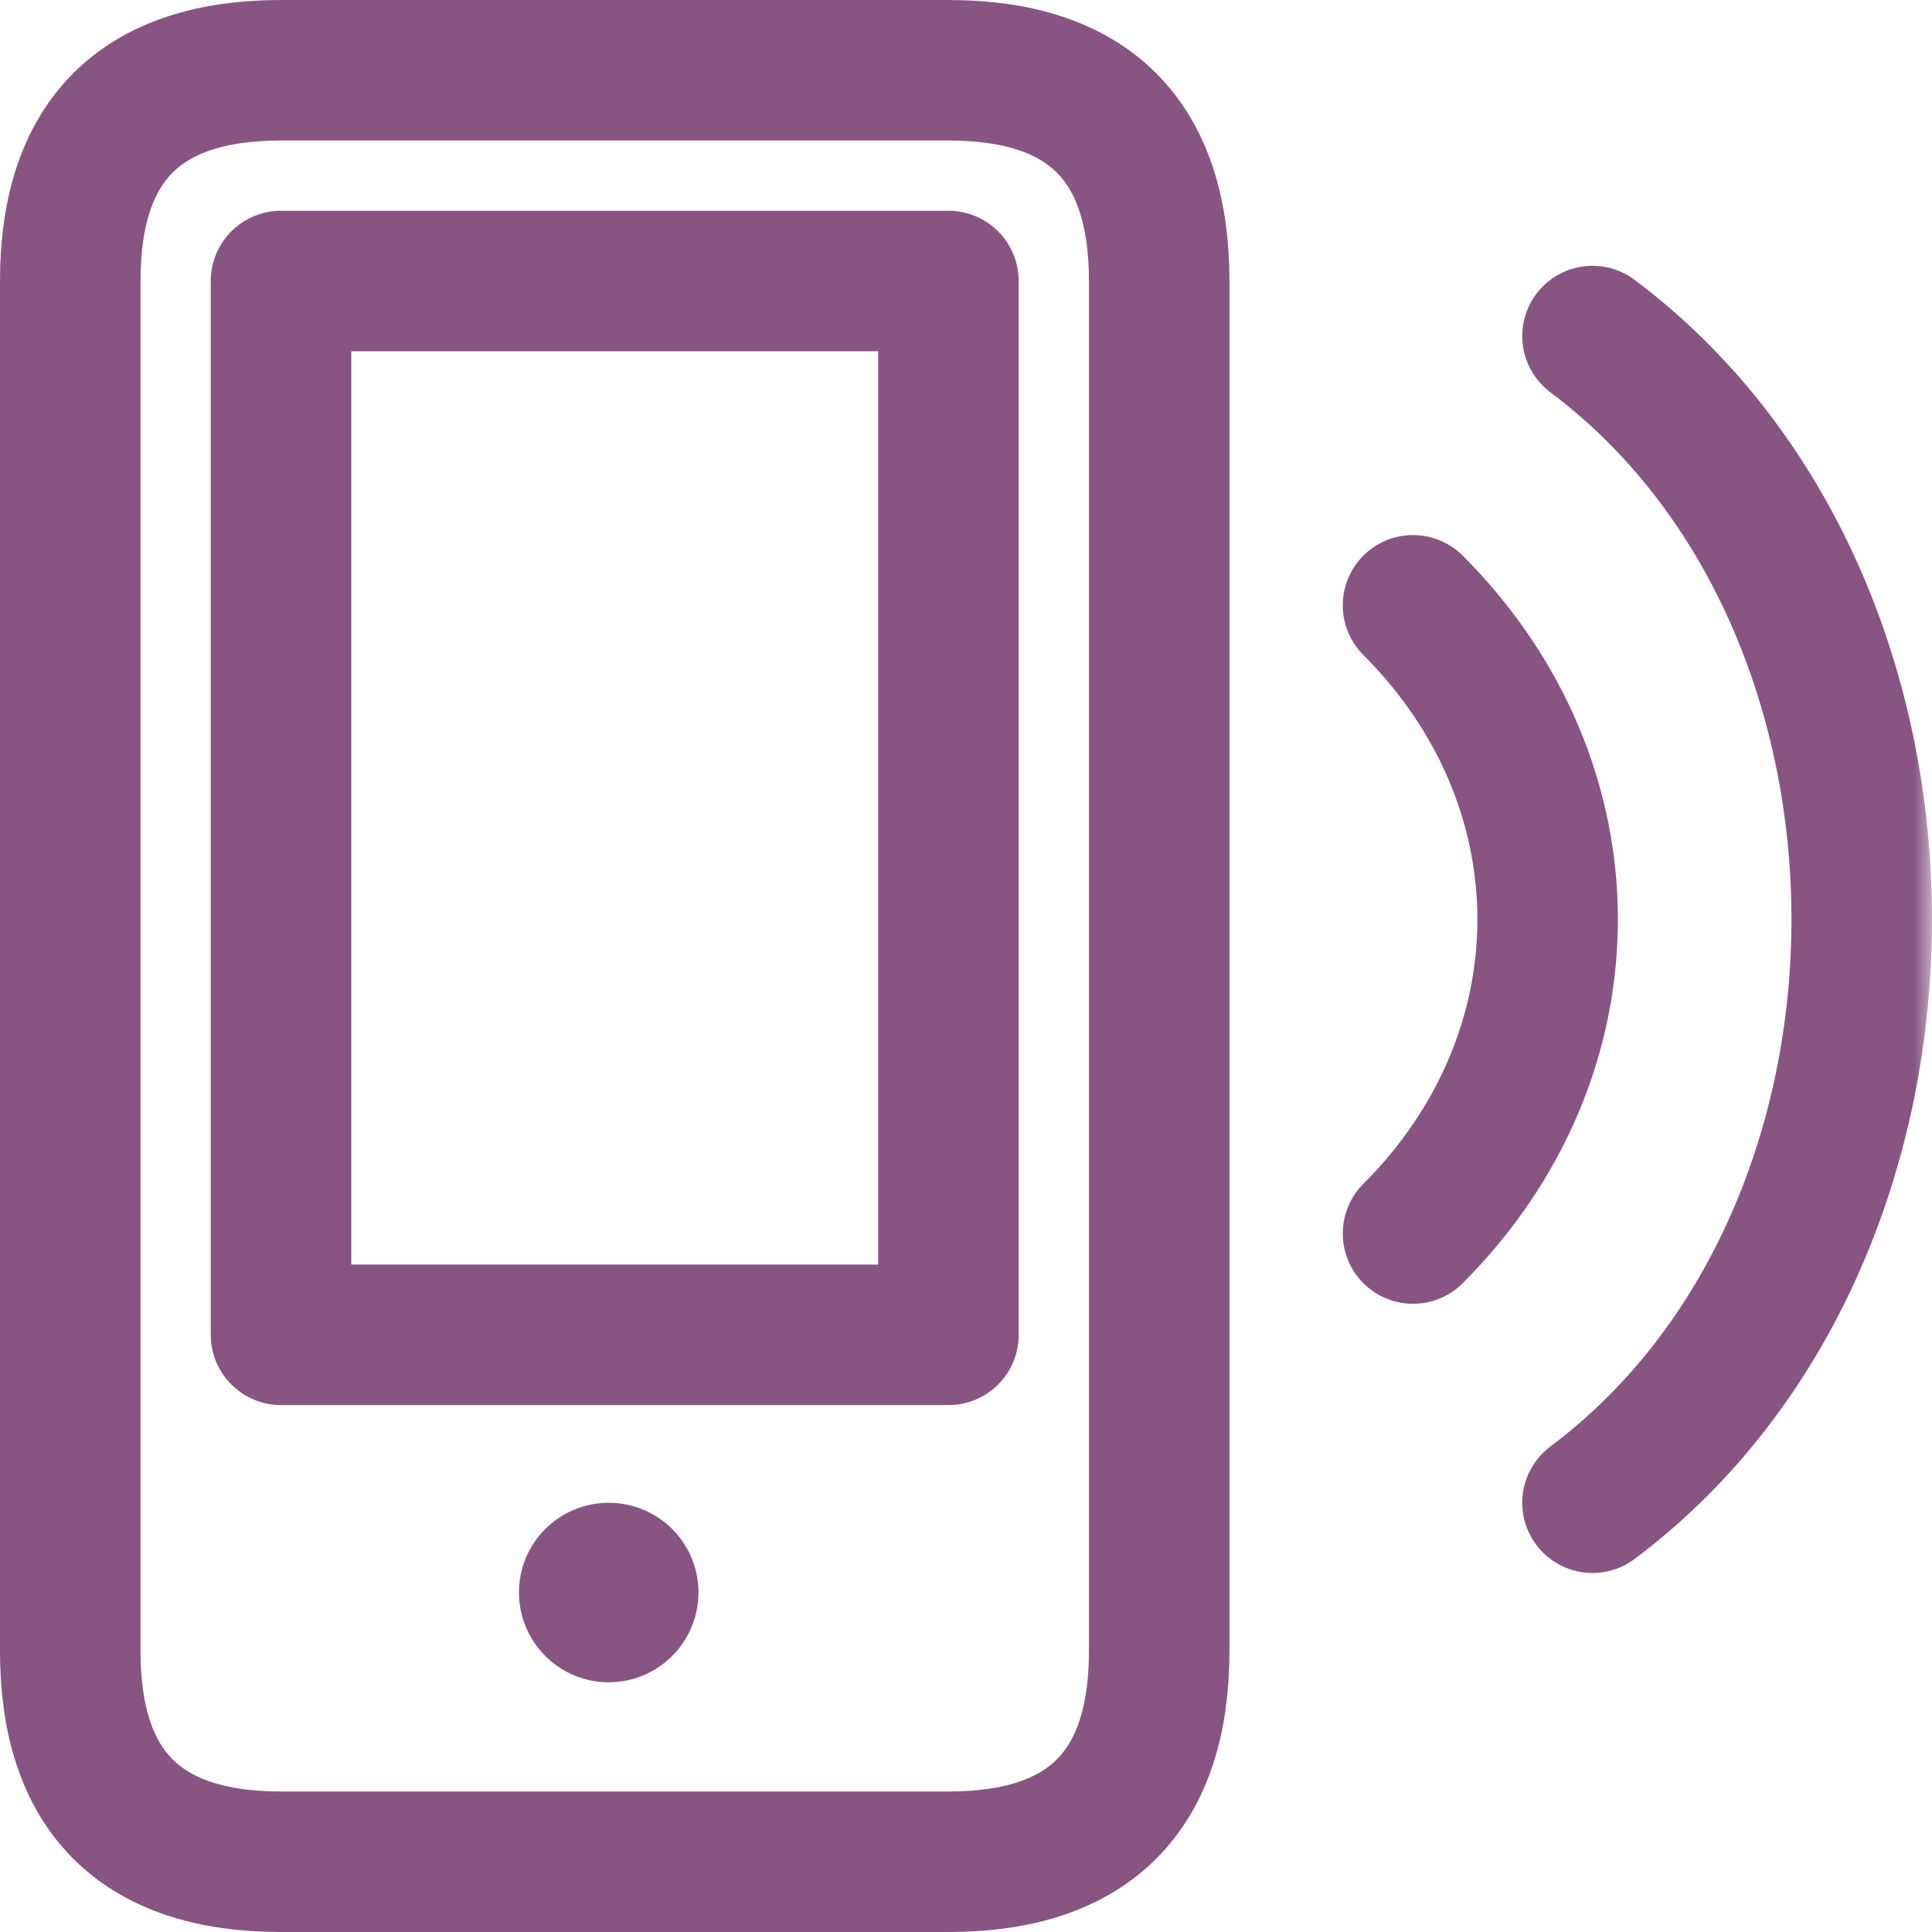 <?xml version="1.0" encoding="UTF-8"?>
<svg width="55px" height="55px" viewBox="0 0 55 55" version="1.1" xmlns="http://www.w3.org/2000/svg" xmlns:xlink="http://www.w3.org/1999/xlink">
    <title>picto</title>
    <defs>
        <polygon id="path-1" points="0 55 55 55 55 0 0 0"></polygon>
    </defs>
    <g id="ARCEP-rapport_annuel-001-home" stroke="none" stroke-width="1" fill="none" fill-rule="evenodd">
        <g id="001_RA_ARCEP_one_page_desk" transform="translate(-780, -7967)">
            <g id="04---connectivité" transform="translate(111, 6777)">
                <g id="03---mon-réseau" transform="translate(0, 1126)">
                    <g id="bloc-texte" transform="translate(609, 0)">
                        <g id="picto" transform="translate(60, 64)">
                            <path d="M8,2 C4,2 2,4 2,8 L2,47 C2,51 4,53 8,53 L27,53 C31,53 33,51 33,47 L33,8 C33,4 31,2 27,2 L8,2 Z" id="Stroke-1" stroke="#885583" stroke-width="4" stroke-linecap="round" stroke-linejoin="round"></path>
                            <mask id="mask-2" fill="white">
                                <use xlink:href="#path-1"></use>
                            </mask>
                            <g id="Clip-4"></g>
                            <polygon id="Stroke-3" stroke="#885583" stroke-width="4" stroke-linecap="round" stroke-linejoin="round" mask="url(#mask-2)" points="8 38 27 38 27 8 8 8"></polygon>
                            <path d="M17.329,42.781 C18.74,42.781 19.884,43.922 19.884,45.334 C19.884,46.745 18.74,47.891 17.329,47.891 C15.918,47.891 14.774,46.745 14.774,45.334 C14.774,43.922 15.918,42.781 17.329,42.781" id="Fill-5" fill="#885583" mask="url(#mask-2)"></path>
                            <path d="M40.226,17.232 C45.336,22.342 45.336,30.006 40.226,35.116" id="Stroke-6" stroke="#885583" stroke-width="4" stroke-linecap="round" stroke-linejoin="round" mask="url(#mask-2)"></path>
                            <path d="M45.335,9.567 C55.554,17.232 55.554,35.116 45.335,42.78" id="Stroke-7" stroke="#885583" stroke-width="4" stroke-linecap="round" stroke-linejoin="round" mask="url(#mask-2)"></path>
                        </g>
                    </g>
                </g>
            </g>
        </g>
    </g>
</svg>